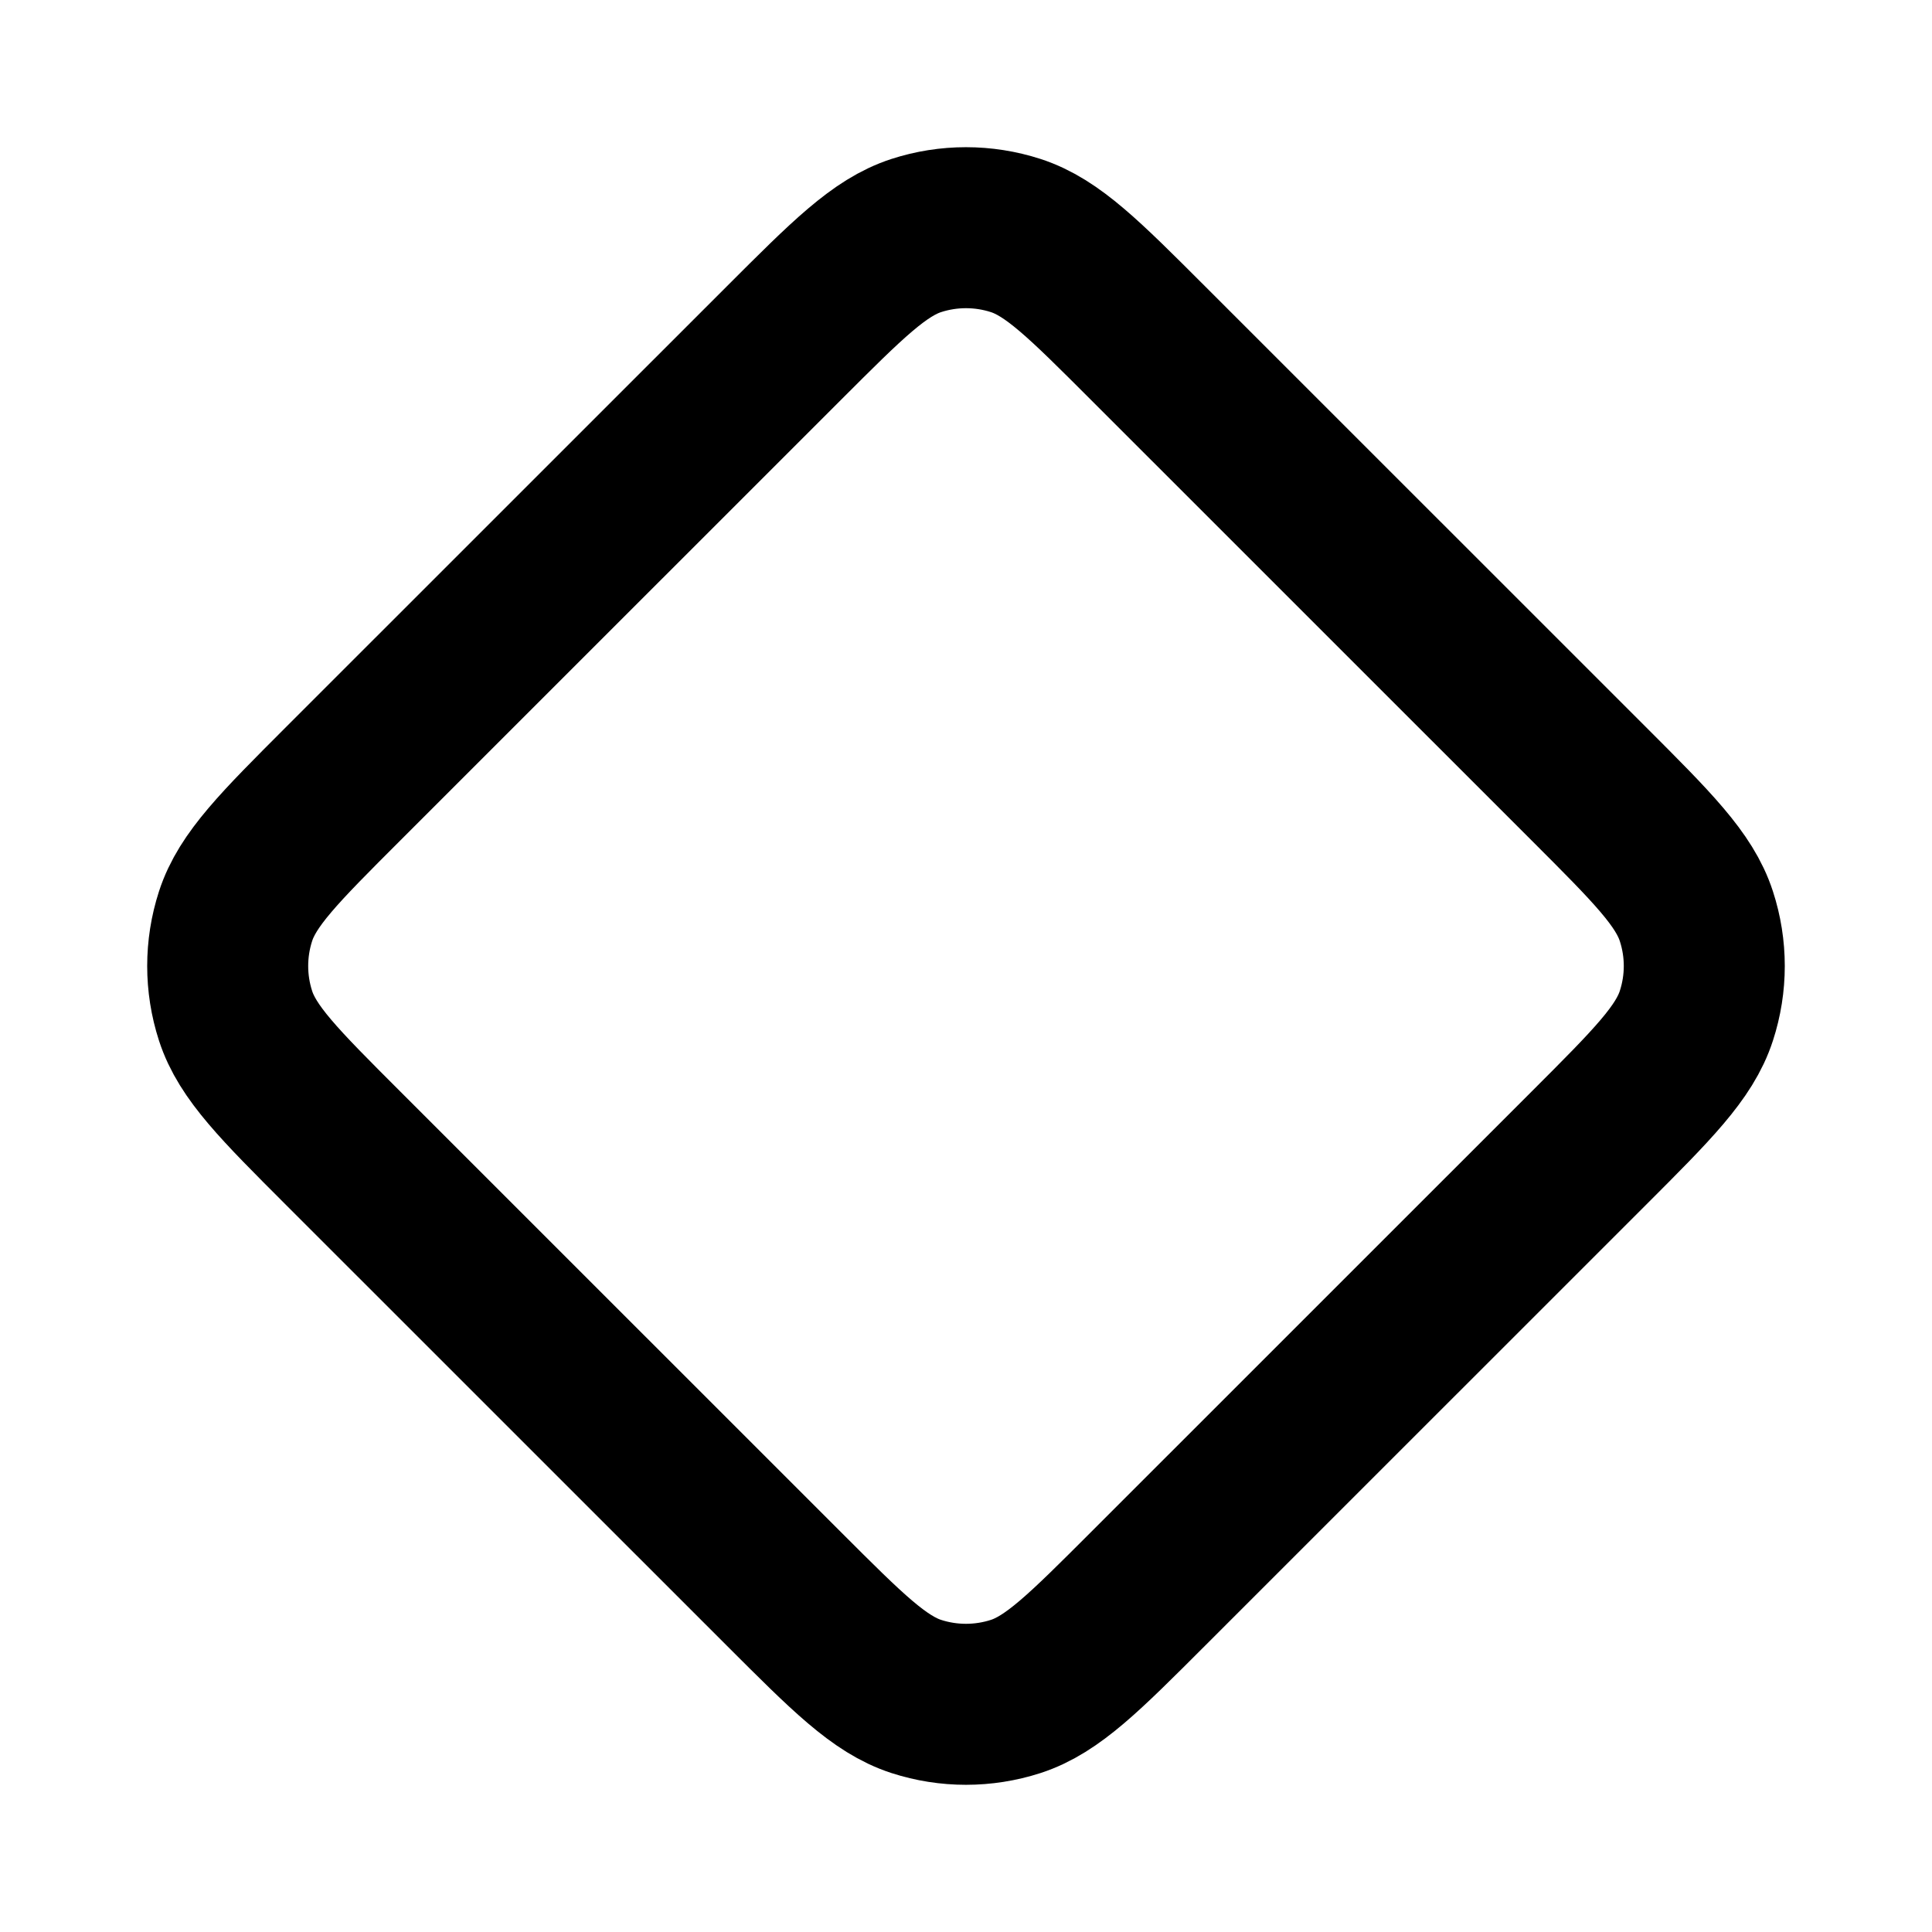 <?xml version="1.0" encoding="utf-8"?><!-- Uploaded to: SVG Repo, www.svgrepo.com, Generator: SVG Repo Mixer Tools -->
<svg width="800px" height="800px" viewBox="0 0 24 24" fill="none" xmlns="http://www.w3.org/2000/svg">
<path d="M4.262 14.263C3.47 13.471 3.074 13.075 2.926 12.618C2.796 12.216 2.796 11.784 2.926 11.382C3.074 10.925 3.47 10.529 4.262 9.737L9.737 4.263C10.529 3.471 10.925 3.075 11.382 2.926C11.783 2.796 12.216 2.796 12.618 2.926C13.075 3.075 13.47 3.471 14.262 4.263L19.737 9.737C20.529 10.529 20.925 10.925 21.073 11.382C21.204 11.784 21.204 12.216 21.073 12.618C20.925 13.075 20.529 13.471 19.737 14.263L14.262 19.737C13.47 20.529 13.075 20.925 12.618 21.074C12.216 21.204 11.783 21.204 11.382 21.074C10.925 20.925 10.529 20.529 9.737 19.737L4.262 14.263Z" stroke="#000000" stroke-width="2" stroke-linecap="round" stroke-linejoin="round"/>
</svg>